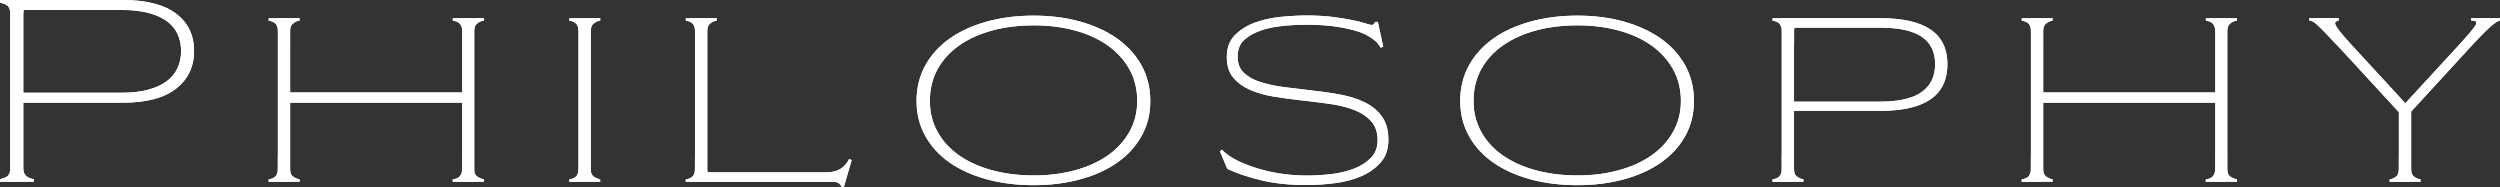 <?xml version="1.0" encoding="UTF-8"?>
<svg id="_レイヤー_2" data-name="レイヤー 2" xmlns="http://www.w3.org/2000/svg" viewBox="0 0 380.75 28.55">
  <rect x="0" y="0" width="380.75" height="28.55" fill="#333333" stroke="none"/>
  <defs>
    <style>
      .cls-1 {
        fill: #fff;
        stroke-width: 0px;
      }
    </style>
  </defs>
  <g id="design">
    <g>
      <g>
        <path class="cls-1" d="M1.56,4.06v-1.95c0-.26-.03-.49-.08-.68-.05-.19-.14-.36-.27-.49-.13-.13-.29-.23-.49-.31-.2-.08-.44-.16-.72-.23v-.39h2.61v4.06h-1.05ZM2.61,23.44v4.25H0v-.39c.29-.08.53-.16.72-.23.19-.08.36-.18.49-.31s.22-.29.27-.47c.05-.18.08-.42.08-.7v-2.15h1.05ZM3.55,15.64v12.05h-1.99V0h17.12c3.61,0,6.33.7,8.15,2.09,1.82,1.39,2.73,3.28,2.73,5.67s-.91,4.3-2.73,5.73c-1.82,1.43-4.54,2.15-8.15,2.15H3.55ZM2.46,4.06V0h2.69v.39c-.29.05-.53.12-.72.21-.19.09-.36.2-.49.33s-.23.29-.29.49c-.07.2-.1.42-.1.68v1.95h-1.09ZM3.55,23.44v2.18c0,.26.03.48.1.66.06.18.16.34.29.47.13.13.29.24.49.33.2.09.44.16.72.21v.39h-2.69v-4.25h1.09ZM3.55,1.52v12.6h15.09c1.48,0,2.78-.15,3.9-.45,1.12-.3,2.05-.72,2.81-1.27.75-.55,1.31-1.21,1.68-2.01.36-.79.55-1.67.55-2.63s-.18-1.83-.55-2.61c-.36-.78-.92-1.44-1.68-1.97-.75-.53-1.69-.94-2.81-1.23-1.12-.29-2.42-.43-3.9-.43H3.55Z"/>
        <path class="cls-1" d="M42.32,6.55v-1.79c0-.26-.03-.48-.08-.66-.05-.18-.14-.34-.25-.47-.12-.13-.27-.23-.45-.31-.18-.08-.39-.14-.62-.19v-.35h2.38v3.78h-.97ZM43.29,23.67v4.02h-2.38v-.35c.23-.05.44-.12.62-.19.18-.08.33-.18.45-.31.12-.13.2-.29.25-.47.05-.18.08-.39.08-.62v-2.07h.97ZM70.4,27.69v-12.05h-26.21v12.05h-1.87V2.77h1.87v11.31h26.21V2.77h1.83v24.92h-1.83ZM43.17,6.55v-3.78h2.46v.35c-.23.05-.44.12-.62.21-.18.09-.34.2-.47.33s-.22.28-.27.45c-.05.17-.08.38-.08.64v1.79h-1.01ZM44.19,23.67v2.07c0,.26.03.48.08.64.05.17.14.31.27.43.13.12.28.21.45.29.17.08.38.16.64.23v.35h-2.46v-4.02h1.01ZM70.4,6.55v-1.79c0-.26-.03-.48-.1-.66-.07-.18-.15-.34-.25-.47-.1-.13-.25-.23-.43-.31-.18-.08-.4-.14-.66-.19v-.35h2.42v3.78h-.98ZM71.37,23.67v4.02h-2.42v-.35c.26-.05.48-.12.66-.19.18-.08.32-.18.43-.31.1-.13.19-.29.25-.47.06-.18.1-.39.1-.62v-2.07h.98ZM71.25,6.55v-3.78h2.46v.35c-.26.05-.48.12-.66.21-.18.09-.34.2-.47.33s-.22.28-.27.45c-.05.17-.08.38-.08.64v1.79h-.97ZM72.23,23.67v2.07c0,.26.03.48.08.64.05.17.14.31.27.43.13.12.29.21.47.29.18.08.4.16.66.23v.35h-2.46v-4.02h.97Z"/>
        <path class="cls-1" d="M88.1,6.55v-1.79c0-.26-.03-.48-.08-.66-.05-.18-.14-.34-.25-.47-.12-.13-.27-.23-.45-.31-.18-.08-.39-.14-.62-.19v-.35h2.38v3.78h-.97ZM89.08,23.67v4.02h-2.38v-.35c.23-.05.44-.12.62-.19.18-.08.33-.18.45-.31.12-.13.2-.29.25-.47.05-.18.08-.39.08-.62v-2.07h.97ZM88.1,5.19h1.87v19.66h-1.87V5.19ZM88.96,6.55v-3.78h2.46v.35c-.23.05-.44.12-.62.21-.18.09-.34.2-.47.33s-.22.28-.27.45c-.05.17-.08.38-.08.64v1.79h-1.01ZM89.97,23.67v2.07c0,.26.03.48.08.64.05.17.14.31.27.43.13.12.28.21.45.29.17.08.38.16.64.23v.35h-2.46v-4.02h1.01Z"/>
        <path class="cls-1" d="M105.85,6.55v-1.79c0-.26-.03-.48-.08-.66-.05-.18-.14-.34-.25-.47-.12-.13-.27-.23-.45-.31-.18-.08-.39-.14-.62-.19v-.35h2.38v3.78h-.98ZM106.82,23.67v4.02h-2.38v-.35c.23-.05.44-.12.62-.19.18-.08.33-.18.45-.31.12-.13.2-.29.25-.47.05-.18.08-.39.08-.62v-2.07h.98ZM105.85,27.69V2.77h1.87v23.48h20.9v1.44h-22.78ZM106.7,6.55v-3.78h2.46v.35c-.23.05-.44.12-.62.21-.18.09-.34.2-.47.33-.13.13-.22.28-.27.45-.05.17-.08.38-.08.64v1.79h-1.01ZM107.72,23.67v2.07c0,.26.03.48.08.64.05.17.14.31.27.43.13.12.28.21.45.29.17.08.38.16.64.23v.35h-2.46v-4.02h1.01ZM125.85,26.25c.88,0,1.61-.18,2.18-.55.57-.36,1-.86,1.29-1.48l.39.16-1.21,4.17h-.23c-.08-.13-.16-.25-.23-.35-.08-.1-.17-.19-.27-.27-.1-.08-.23-.14-.37-.18-.14-.04-.32-.06-.53-.06l-1.01-1.44Z"/>
        <path class="cls-1" d="M173.86,20.71c-.88,1.59-2.11,2.93-3.69,4.04-1.57,1.11-3.45,1.96-5.62,2.55-2.17.6-4.54.9-7.12.9s-4.99-.3-7.18-.9c-2.18-.6-4.06-1.45-5.64-2.55-1.57-1.1-2.8-2.45-3.69-4.04-.88-1.59-1.33-3.37-1.33-5.34s.44-3.8,1.33-5.4c.88-1.6,2.11-2.96,3.69-4.08,1.57-1.12,3.45-1.98,5.64-2.59,2.18-.61,4.58-.92,7.18-.92s4.95.31,7.12.92c2.17.61,4.04,1.48,5.62,2.59,1.57,1.12,2.8,2.48,3.69,4.08.88,1.6,1.33,3.4,1.33,5.4s-.44,3.76-1.33,5.34ZM171.99,10.51c-.81-1.42-1.91-2.62-3.31-3.61-1.4-.99-3.07-1.74-4.99-2.26-1.92-.52-4-.78-6.24-.78s-4.39.26-6.32.78c-1.92.52-3.59,1.27-5.01,2.26-1.42.99-2.52,2.19-3.31,3.61-.79,1.42-1.19,3.04-1.19,4.86s.4,3.32,1.19,4.74c.79,1.42,1.9,2.61,3.31,3.59,1.42.98,3.09,1.72,5.01,2.24,1.92.52,4.03.78,6.32.78s4.32-.26,6.24-.78c1.92-.52,3.59-1.27,4.99-2.24,1.4-.98,2.51-2.17,3.31-3.59.81-1.42,1.21-3,1.21-4.74s-.4-3.44-1.21-4.86Z"/>
        <path class="cls-1" d="M195.7,3.92c-1.22.09-2.37.31-3.43.64-1.07.34-1.96.82-2.69,1.44-.73.62-1.09,1.5-1.09,2.61s.33,1.9.99,2.52c.66.61,1.53,1.08,2.59,1.4,1.07.33,2.29.58,3.67.76,1.38.18,2.79.35,4.23.51,1.44.16,2.85.36,4.23.62,1.38.26,2.61.66,3.69,1.19,1.08.53,1.94,1.25,2.59,2.16.65.91.97,2.08.97,3.51s-.38,2.55-1.15,3.43c-.77.88-1.75,1.59-2.94,2.11-1.2.52-2.53.88-4.02,1.07-1.48.2-2.95.29-4.41.29-2.6,0-4.91-.25-6.92-.74-2.02-.49-3.71-1.07-5.09-1.72l-1.13-2.69.31-.23c.65.68,1.49,1.25,2.52,1.74,1.03.48,2.13.89,3.31,1.23,1.18.34,2.39.58,3.63.74,1.23.16,2.36.23,3.37.23,1.2,0,2.43-.07,3.71-.21,1.27-.14,2.44-.42,3.51-.82,1.07-.4,1.94-.96,2.63-1.66.69-.7,1.03-1.6,1.03-2.69,0-1.2-.33-2.16-.98-2.89-.65-.73-1.51-1.3-2.59-1.72-1.08-.42-2.31-.72-3.69-.92-1.38-.2-2.79-.37-4.23-.53-1.44-.16-2.85-.34-4.23-.57-1.38-.22-2.6-.57-3.67-1.03-1.07-.47-1.93-1.09-2.59-1.87s-.99-1.83-.99-3.16.41-2.48,1.23-3.31c.82-.83,1.83-1.47,3.04-1.91,1.21-.44,2.52-.73,3.94-.88,1.42-.14,2.74-.21,3.96-.21,1.53,0,2.89.08,4.06.23,1.17.16,2.16.32,2.98.49.82.17,1.46.33,1.93.49.47.16.78.23.94.23.13,0,.23-.04.29-.12.06-.08.15-.2.25-.35h.39l.82,3.78-.39.16c-.26-.47-.58-.86-.98-1.17-.39-.31-.85-.6-1.36-.86-.86-.42-2.07-.77-3.63-1.05-1.56-.29-3.33-.43-5.3-.43-.99,0-2.09.05-3.31.14Z"/>
        <path class="cls-1" d="M256.66,20.71c-.88,1.59-2.11,2.93-3.69,4.04-1.57,1.11-3.45,1.96-5.62,2.55-2.17.6-4.54.9-7.12.9s-4.99-.3-7.18-.9c-2.18-.6-4.06-1.45-5.64-2.55-1.57-1.1-2.8-2.45-3.69-4.04-.88-1.59-1.33-3.37-1.33-5.34s.44-3.8,1.33-5.4c.88-1.6,2.11-2.96,3.69-4.08,1.57-1.12,3.45-1.98,5.64-2.59,2.18-.61,4.58-.92,7.18-.92s4.95.31,7.12.92c2.17.61,4.04,1.48,5.62,2.59,1.57,1.12,2.8,2.48,3.69,4.08.88,1.6,1.33,3.4,1.33,5.4s-.44,3.76-1.33,5.34ZM254.79,10.51c-.81-1.42-1.91-2.62-3.31-3.61-1.4-.99-3.07-1.74-4.99-2.26-1.92-.52-4-.78-6.24-.78s-4.39.26-6.32.78c-1.92.52-3.59,1.27-5.01,2.26-1.42.99-2.52,2.19-3.31,3.61-.79,1.42-1.19,3.04-1.19,4.86s.4,3.32,1.19,4.74c.79,1.42,1.9,2.61,3.31,3.59,1.42.98,3.09,1.72,5.01,2.24,1.92.52,4.03.78,6.32.78s4.32-.26,6.24-.78c1.92-.52,3.59-1.27,4.99-2.24s2.51-2.17,3.31-3.59c.81-1.42,1.21-3,1.21-4.74s-.4-3.44-1.21-4.86Z"/>
        <path class="cls-1" d="M271.36,6.55v-1.79c0-.26-.03-.48-.08-.66-.05-.18-.14-.34-.25-.47-.12-.13-.27-.23-.45-.31-.18-.08-.39-.14-.62-.19v-.35h2.38v3.78h-.98ZM272.33,23.67v4.02h-2.38v-.35c.23-.05.44-.12.62-.19.18-.08.33-.18.45-.31.12-.13.2-.29.25-.47.05-.18.08-.39.08-.62v-2.07h.98ZM273.23,16.89v10.8h-1.87V2.77h15.02c3.41,0,5.96.58,7.66,1.74,1.7,1.16,2.55,2.92,2.55,5.28s-.85,4.14-2.55,5.32c-1.7,1.18-4.26,1.77-7.66,1.77h-13.14ZM272.22,6.55v-3.78h2.46v.35c-.23.05-.44.12-.62.21-.18.09-.34.2-.47.33-.13.13-.22.28-.27.45-.05.17-.08.38-.08.64v1.79h-1.01ZM273.23,23.67v2.07c0,.26.03.48.08.64.05.17.14.31.27.43.13.12.28.21.45.29.17.08.38.16.64.23v.35h-2.46v-4.02h1.01ZM273.23,4.21v11.27h13.1c1.4,0,2.63-.12,3.67-.35,1.04-.23,1.91-.59,2.61-1.07.7-.48,1.23-1.08,1.58-1.79.35-.71.53-1.55.53-2.52s-.18-1.75-.53-2.46c-.35-.7-.88-1.28-1.58-1.74-.7-.45-1.57-.79-2.61-1.01-1.04-.22-2.26-.33-3.67-.33h-13.1Z"/>
        <path class="cls-1" d="M309.31,6.55v-1.79c0-.26-.03-.48-.08-.66-.05-.18-.14-.34-.25-.47-.12-.13-.27-.23-.45-.31-.18-.08-.39-.14-.62-.19v-.35h2.38v3.78h-.98ZM310.28,23.67v4.02h-2.38v-.35c.23-.05.44-.12.62-.19.18-.08.33-.18.45-.31.12-.13.2-.29.25-.47.05-.18.08-.39.08-.62v-2.07h.98ZM337.39,27.69v-12.05h-26.21v12.05h-1.87V2.77h1.87v11.31h26.21V2.77h1.83v24.92h-1.83ZM310.16,6.55v-3.78h2.46v.35c-.23.05-.44.12-.62.21-.18.09-.34.2-.47.33-.13.13-.22.28-.27.45-.05.17-.08.38-.08.64v1.79h-1.01ZM311.18,23.67v2.07c0,.26.03.48.08.64.05.17.14.31.27.43.13.12.28.21.45.29.17.08.38.16.64.23v.35h-2.46v-4.02h1.01ZM337.39,6.55v-1.79c0-.26-.03-.48-.1-.66-.07-.18-.15-.34-.25-.47-.1-.13-.25-.23-.43-.31-.18-.08-.4-.14-.66-.19v-.35h2.42v3.78h-.98ZM338.36,23.67v4.02h-2.42v-.35c.26-.05.48-.12.66-.19.18-.08.32-.18.43-.31.1-.13.19-.29.25-.47.06-.18.1-.39.1-.62v-2.07h.98ZM338.24,6.55v-3.78h2.46v.35c-.26.05-.48.12-.66.21-.18.09-.34.2-.47.33-.13.13-.22.28-.27.45-.05.17-.08.38-.08.64v1.79h-.98ZM339.22,23.67v2.07c0,.26.03.48.08.64.05.17.14.31.27.43.13.12.29.21.47.29.18.08.4.16.66.23v.35h-2.46v-4.02h.98Z"/>
        <path class="cls-1" d="M366.25,18.06l-9.63-10.45c-.99-1.04-1.76-1.85-2.32-2.44-.56-.58-1-1.03-1.33-1.33-.33-.3-.57-.49-.74-.57-.17-.08-.34-.13-.53-.16v-.35h4.48v.35c-.21.08-.36.16-.47.23-.1.08-.1.23,0,.47.1.23.33.57.68,1.01.35.44.88,1.05,1.58,1.83l9.13,9.91-.86,1.48ZM366.32,23.67v4.02h-2.38v-.35c.23-.05.44-.12.62-.21.18-.09.33-.2.45-.31.12-.12.2-.27.25-.45.05-.18.08-.39.08-.62v-2.07h.98ZM365.35,27.69v-11h1.87v11h-1.87ZM365.58,16.54l9.09-9.87c.7-.78,1.25-1.4,1.64-1.87.39-.47.64-.82.76-1.05.12-.23.11-.4-.02-.49-.13-.09-.36-.14-.7-.14v-.35h4.41v.35c-.16.03-.34.11-.57.25-.22.14-.52.38-.9.7-.38.33-.84.77-1.38,1.33-.55.56-1.24,1.29-2.07,2.2l-9.59,10.45-.66-1.52ZM367.22,23.67v2.07c0,.23.03.44.08.62.05.18.14.33.25.45.12.12.27.22.45.31.18.09.4.16.66.21v.35h-2.46v-4.02h1.01Z"/>
      </g>
      <g>
        <path class="cls-1" d="M1.56,4.06v-1.95c0-.26-.03-.49-.08-.68-.05-.19-.14-.36-.27-.49-.13-.13-.29-.23-.49-.31-.2-.08-.44-.16-.72-.23v-.39h2.61v4.06h-1.05ZM2.61,23.44v4.25H0v-.39c.29-.08.53-.16.72-.23.19-.08.36-.18.49-.31s.22-.29.27-.47c.05-.18.08-.42.08-.7v-2.15h1.05ZM3.55,15.64v12.05h-1.99V0h17.12c3.61,0,6.33.7,8.15,2.09,1.82,1.39,2.73,3.28,2.73,5.67s-.91,4.3-2.73,5.73c-1.82,1.43-4.54,2.15-8.15,2.15H3.55ZM2.46,4.06V0h2.69v.39c-.29.05-.53.12-.72.21-.19.09-.36.2-.49.33s-.23.29-.29.49c-.07.2-.1.42-.1.68v1.95h-1.09ZM3.55,23.44v2.18c0,.26.03.48.1.66.06.18.16.34.29.47.13.13.29.24.49.33.2.09.44.16.72.21v.39h-2.69v-4.25h1.09ZM3.55,1.52v12.6h15.09c1.48,0,2.78-.15,3.9-.45,1.12-.3,2.05-.72,2.81-1.27.75-.55,1.31-1.21,1.68-2.01.36-.79.55-1.67.55-2.63s-.18-1.83-.55-2.61c-.36-.78-.92-1.44-1.68-1.97-.75-.53-1.69-.94-2.81-1.23-1.12-.29-2.42-.43-3.9-.43H3.55Z"/>
        <path class="cls-1" d="M42.32,6.55v-1.79c0-.26-.03-.48-.08-.66-.05-.18-.14-.34-.25-.47-.12-.13-.27-.23-.45-.31-.18-.08-.39-.14-.62-.19v-.35h2.38v3.78h-.97ZM43.29,23.67v4.02h-2.38v-.35c.23-.05.44-.12.62-.19.18-.08.33-.18.45-.31.12-.13.2-.29.25-.47.05-.18.08-.39.08-.62v-2.07h.97ZM70.4,27.69v-12.05h-26.21v12.05h-1.87V2.77h1.87v11.31h26.21V2.77h1.83v24.92h-1.83ZM43.17,6.55v-3.78h2.46v.35c-.23.05-.44.12-.62.21-.18.09-.34.2-.47.33s-.22.28-.27.45c-.05.17-.08.38-.08.64v1.79h-1.01ZM44.19,23.67v2.07c0,.26.03.48.08.64.05.17.14.31.27.43.13.12.28.21.45.29.17.08.38.16.64.23v.35h-2.46v-4.02h1.01ZM70.4,6.55v-1.79c0-.26-.03-.48-.1-.66-.07-.18-.15-.34-.25-.47-.1-.13-.25-.23-.43-.31-.18-.08-.4-.14-.66-.19v-.35h2.42v3.78h-.98ZM71.37,23.67v4.02h-2.42v-.35c.26-.05.48-.12.66-.19.18-.08.32-.18.43-.31.1-.13.19-.29.25-.47.06-.18.1-.39.1-.62v-2.07h.98ZM71.25,6.55v-3.78h2.46v.35c-.26.05-.48.12-.66.21-.18.09-.34.2-.47.33s-.22.28-.27.45c-.05.17-.08.38-.08.64v1.79h-.97ZM72.23,23.67v2.07c0,.26.03.48.08.64.05.17.14.31.27.43.13.12.29.21.47.29.18.08.4.16.66.23v.35h-2.46v-4.02h.97Z"/>
        <path class="cls-1" d="M88.1,6.55v-1.79c0-.26-.03-.48-.08-.66-.05-.18-.14-.34-.25-.47-.12-.13-.27-.23-.45-.31-.18-.08-.39-.14-.62-.19v-.35h2.38v3.78h-.97ZM89.08,23.67v4.02h-2.38v-.35c.23-.05.44-.12.62-.19.18-.08.33-.18.45-.31.12-.13.2-.29.25-.47.05-.18.08-.39.08-.62v-2.07h.97ZM88.1,5.19h1.87v19.66h-1.87V5.19ZM88.96,6.55v-3.78h2.46v.35c-.23.05-.44.12-.62.21-.18.09-.34.2-.47.33s-.22.28-.27.45c-.05.17-.08.38-.08.64v1.79h-1.01ZM89.97,23.67v2.07c0,.26.03.48.08.64.05.17.14.31.27.43.13.12.28.21.45.29.17.08.38.16.64.23v.35h-2.46v-4.02h1.01Z"/>
        <path class="cls-1" d="M105.85,6.55v-1.79c0-.26-.03-.48-.08-.66-.05-.18-.14-.34-.25-.47-.12-.13-.27-.23-.45-.31-.18-.08-.39-.14-.62-.19v-.35h2.38v3.78h-.98ZM106.82,23.67v4.02h-2.38v-.35c.23-.05.44-.12.62-.19.18-.08.33-.18.45-.31.12-.13.2-.29.25-.47.05-.18.08-.39.08-.62v-2.07h.98ZM105.85,27.69V2.77h1.87v23.48h20.9v1.44h-22.78ZM106.7,6.55v-3.78h2.46v.35c-.23.05-.44.12-.62.21-.18.09-.34.2-.47.33-.13.13-.22.28-.27.45-.05.17-.08.38-.08.64v1.79h-1.01ZM107.72,23.67v2.07c0,.26.03.48.08.64.05.17.14.31.27.43.13.12.28.21.45.29.17.08.38.16.64.23v.35h-2.46v-4.02h1.01ZM125.85,26.25c.88,0,1.61-.18,2.18-.55.57-.36,1-.86,1.29-1.48l.39.16-1.21,4.17h-.23c-.08-.13-.16-.25-.23-.35-.08-.1-.17-.19-.27-.27-.1-.08-.23-.14-.37-.18-.14-.04-.32-.06-.53-.06l-1.01-1.44Z"/>
        <path class="cls-1" d="M173.86,20.71c-.88,1.59-2.11,2.93-3.69,4.04-1.57,1.11-3.45,1.96-5.62,2.55-2.17.6-4.54.9-7.12.9s-4.99-.3-7.18-.9c-2.18-.6-4.06-1.45-5.64-2.55-1.57-1.1-2.8-2.45-3.69-4.04-.88-1.59-1.33-3.37-1.33-5.34s.44-3.8,1.33-5.4c.88-1.6,2.11-2.96,3.69-4.08,1.57-1.12,3.45-1.98,5.64-2.59,2.18-.61,4.58-.92,7.18-.92s4.95.31,7.12.92c2.17.61,4.04,1.48,5.62,2.59,1.57,1.12,2.8,2.48,3.69,4.08.88,1.6,1.33,3.4,1.33,5.4s-.44,3.76-1.33,5.34ZM171.99,10.51c-.81-1.42-1.91-2.62-3.31-3.61-1.4-.99-3.07-1.74-4.99-2.26-1.92-.52-4-.78-6.24-.78s-4.39.26-6.32.78c-1.92.52-3.59,1.27-5.01,2.26-1.42.99-2.52,2.19-3.31,3.61-.79,1.42-1.19,3.04-1.19,4.86s.4,3.32,1.19,4.74c.79,1.42,1.9,2.61,3.31,3.59,1.42.98,3.09,1.72,5.01,2.24,1.92.52,4.03.78,6.32.78s4.32-.26,6.24-.78c1.92-.52,3.59-1.27,4.99-2.24,1.4-.98,2.51-2.17,3.31-3.59.81-1.42,1.21-3,1.21-4.74s-.4-3.44-1.21-4.86Z"/>
        <path class="cls-1" d="M195.7,3.92c-1.22.09-2.37.31-3.43.64-1.07.34-1.96.82-2.69,1.44-.73.62-1.09,1.5-1.09,2.61s.33,1.9.99,2.52c.66.61,1.53,1.08,2.59,1.4,1.07.33,2.29.58,3.67.76,1.38.18,2.79.35,4.23.51,1.44.16,2.85.36,4.23.62,1.38.26,2.61.66,3.69,1.19,1.08.53,1.94,1.25,2.59,2.16.65.91.97,2.08.97,3.51s-.38,2.55-1.15,3.43c-.77.88-1.75,1.59-2.94,2.11-1.2.52-2.53.88-4.02,1.07-1.48.2-2.95.29-4.41.29-2.6,0-4.91-.25-6.92-.74-2.02-.49-3.71-1.07-5.09-1.72l-1.13-2.69.31-.23c.65.68,1.49,1.25,2.52,1.74,1.03.48,2.13.89,3.31,1.23,1.18.34,2.39.58,3.63.74,1.23.16,2.36.23,3.37.23,1.2,0,2.43-.07,3.71-.21,1.27-.14,2.44-.42,3.51-.82,1.07-.4,1.94-.96,2.63-1.66.69-.7,1.03-1.6,1.03-2.69,0-1.2-.33-2.16-.98-2.89-.65-.73-1.51-1.3-2.59-1.72-1.08-.42-2.31-.72-3.69-.92-1.38-.2-2.79-.37-4.23-.53-1.44-.16-2.85-.34-4.23-.57-1.38-.22-2.6-.57-3.67-1.03-1.07-.47-1.93-1.09-2.59-1.87s-.99-1.83-.99-3.16.41-2.48,1.23-3.31c.82-.83,1.83-1.47,3.04-1.91,1.21-.44,2.52-.73,3.94-.88,1.42-.14,2.74-.21,3.96-.21,1.53,0,2.89.08,4.06.23,1.17.16,2.16.32,2.98.49.82.17,1.46.33,1.93.49.47.16.78.23.94.23.13,0,.23-.04.29-.12.06-.08.15-.2.25-.35h.39l.82,3.78-.39.16c-.26-.47-.58-.86-.98-1.17-.39-.31-.85-.6-1.36-.86-.86-.42-2.07-.77-3.63-1.05-1.56-.29-3.33-.43-5.3-.43-.99,0-2.09.05-3.31.14Z"/>
        <path class="cls-1" d="M256.66,20.71c-.88,1.59-2.11,2.93-3.69,4.04-1.57,1.11-3.45,1.96-5.62,2.55-2.17.6-4.54.9-7.12.9s-4.99-.3-7.18-.9c-2.18-.6-4.06-1.45-5.64-2.55-1.57-1.1-2.8-2.45-3.69-4.04-.88-1.59-1.33-3.37-1.33-5.34s.44-3.8,1.33-5.4c.88-1.6,2.11-2.96,3.69-4.08,1.57-1.12,3.45-1.98,5.64-2.59,2.18-.61,4.58-.92,7.18-.92s4.95.31,7.12.92c2.17.61,4.04,1.48,5.62,2.59,1.57,1.12,2.8,2.48,3.69,4.08.88,1.6,1.33,3.4,1.33,5.4s-.44,3.76-1.33,5.34ZM254.79,10.51c-.81-1.42-1.91-2.62-3.31-3.61-1.4-.99-3.07-1.74-4.99-2.26-1.92-.52-4-.78-6.24-.78s-4.39.26-6.32.78c-1.92.52-3.59,1.27-5.01,2.26-1.42.99-2.52,2.19-3.31,3.61-.79,1.42-1.19,3.04-1.19,4.86s.4,3.32,1.19,4.74c.79,1.42,1.9,2.61,3.31,3.59,1.42.98,3.09,1.72,5.01,2.24,1.92.52,4.03.78,6.32.78s4.32-.26,6.24-.78c1.92-.52,3.59-1.27,4.99-2.24s2.51-2.17,3.31-3.59c.81-1.42,1.21-3,1.21-4.74s-.4-3.44-1.21-4.86Z"/>
        <path class="cls-1" d="M271.36,6.55v-1.79c0-.26-.03-.48-.08-.66-.05-.18-.14-.34-.25-.47-.12-.13-.27-.23-.45-.31-.18-.08-.39-.14-.62-.19v-.35h2.38v3.78h-.98ZM272.33,23.67v4.02h-2.38v-.35c.23-.05.44-.12.62-.19.18-.08.33-.18.45-.31.12-.13.2-.29.25-.47.05-.18.08-.39.08-.62v-2.07h.98ZM273.23,16.89v10.8h-1.87V2.77h15.02c3.41,0,5.96.58,7.66,1.74,1.7,1.16,2.55,2.92,2.55,5.28s-.85,4.14-2.55,5.32c-1.7,1.18-4.26,1.77-7.66,1.77h-13.14ZM272.22,6.55v-3.78h2.46v.35c-.23.05-.44.12-.62.21-.18.09-.34.2-.47.33-.13.13-.22.28-.27.45-.05.17-.08.38-.08.64v1.79h-1.01ZM273.23,23.67v2.07c0,.26.03.48.08.64.05.17.14.31.27.43.13.12.28.21.45.29.17.08.38.16.64.23v.35h-2.46v-4.02h1.01ZM273.23,4.21v11.27h13.1c1.4,0,2.63-.12,3.67-.35,1.04-.23,1.91-.59,2.61-1.07.7-.48,1.23-1.08,1.58-1.79.35-.71.53-1.55.53-2.52s-.18-1.75-.53-2.46c-.35-.7-.88-1.28-1.58-1.74-.7-.45-1.57-.79-2.61-1.01-1.04-.22-2.26-.33-3.67-.33h-13.1Z"/>
        <path class="cls-1" d="M309.31,6.55v-1.79c0-.26-.03-.48-.08-.66-.05-.18-.14-.34-.25-.47-.12-.13-.27-.23-.45-.31-.18-.08-.39-.14-.62-.19v-.35h2.38v3.78h-.98ZM310.28,23.67v4.02h-2.38v-.35c.23-.05.44-.12.62-.19.18-.08.33-.18.45-.31.12-.13.2-.29.25-.47.05-.18.08-.39.08-.62v-2.07h.98ZM337.39,27.69v-12.05h-26.21v12.05h-1.87V2.77h1.87v11.31h26.21V2.77h1.83v24.92h-1.83ZM310.16,6.55v-3.78h2.46v.35c-.23.05-.44.12-.62.21-.18.09-.34.2-.47.33-.13.13-.22.28-.27.45-.05.17-.08.38-.08.64v1.79h-1.01ZM311.18,23.67v2.07c0,.26.03.48.08.64.05.17.14.31.27.43.13.12.28.21.45.29.17.08.38.16.64.23v.35h-2.46v-4.02h1.01ZM337.39,6.55v-1.79c0-.26-.03-.48-.1-.66-.07-.18-.15-.34-.25-.47-.1-.13-.25-.23-.43-.31-.18-.08-.4-.14-.66-.19v-.35h2.42v3.78h-.98ZM338.36,23.67v4.02h-2.42v-.35c.26-.05.48-.12.66-.19.18-.08.32-.18.43-.31.1-.13.19-.29.25-.47.06-.18.1-.39.1-.62v-2.07h.98ZM338.24,6.55v-3.78h2.46v.35c-.26.05-.48.12-.66.21-.18.09-.34.2-.47.33-.13.13-.22.28-.27.45-.05.17-.08.38-.08.64v1.79h-.98ZM339.22,23.67v2.07c0,.26.03.48.08.64.05.17.14.31.27.43.13.12.29.21.47.29.18.08.4.16.66.23v.35h-2.46v-4.02h.98Z"/>
        <path class="cls-1" d="M366.25,18.06l-9.63-10.45c-.99-1.04-1.76-1.85-2.32-2.44-.56-.58-1-1.03-1.33-1.33-.33-.3-.57-.49-.74-.57-.17-.08-.34-.13-.53-.16v-.35h4.48v.35c-.21.08-.36.16-.47.23-.1.08-.1.23,0,.47.1.23.33.57.68,1.01.35.44.88,1.05,1.58,1.83l9.13,9.91-.86,1.48ZM366.32,23.67v4.02h-2.38v-.35c.23-.05.44-.12.62-.21.18-.09.33-.2.45-.31.12-.12.2-.27.25-.45.05-.18.08-.39.08-.62v-2.07h.98ZM365.35,27.69v-11h1.87v11h-1.87ZM365.58,16.54l9.09-9.87c.7-.78,1.25-1.4,1.64-1.87.39-.47.64-.82.76-1.05.12-.23.11-.4-.02-.49-.13-.09-.36-.14-.7-.14v-.35h4.41v.35c-.16.03-.34.11-.57.25-.22.14-.52.38-.9.7-.38.33-.84.77-1.38,1.33-.55.56-1.24,1.29-2.07,2.2l-9.59,10.45-.66-1.52ZM367.22,23.67v2.07c0,.23.03.44.08.62.05.18.14.33.25.45.12.12.27.22.45.31.18.09.4.16.66.21v.35h-2.46v-4.02h1.01Z"/>
      </g>
    </g>
  </g>
</svg>
